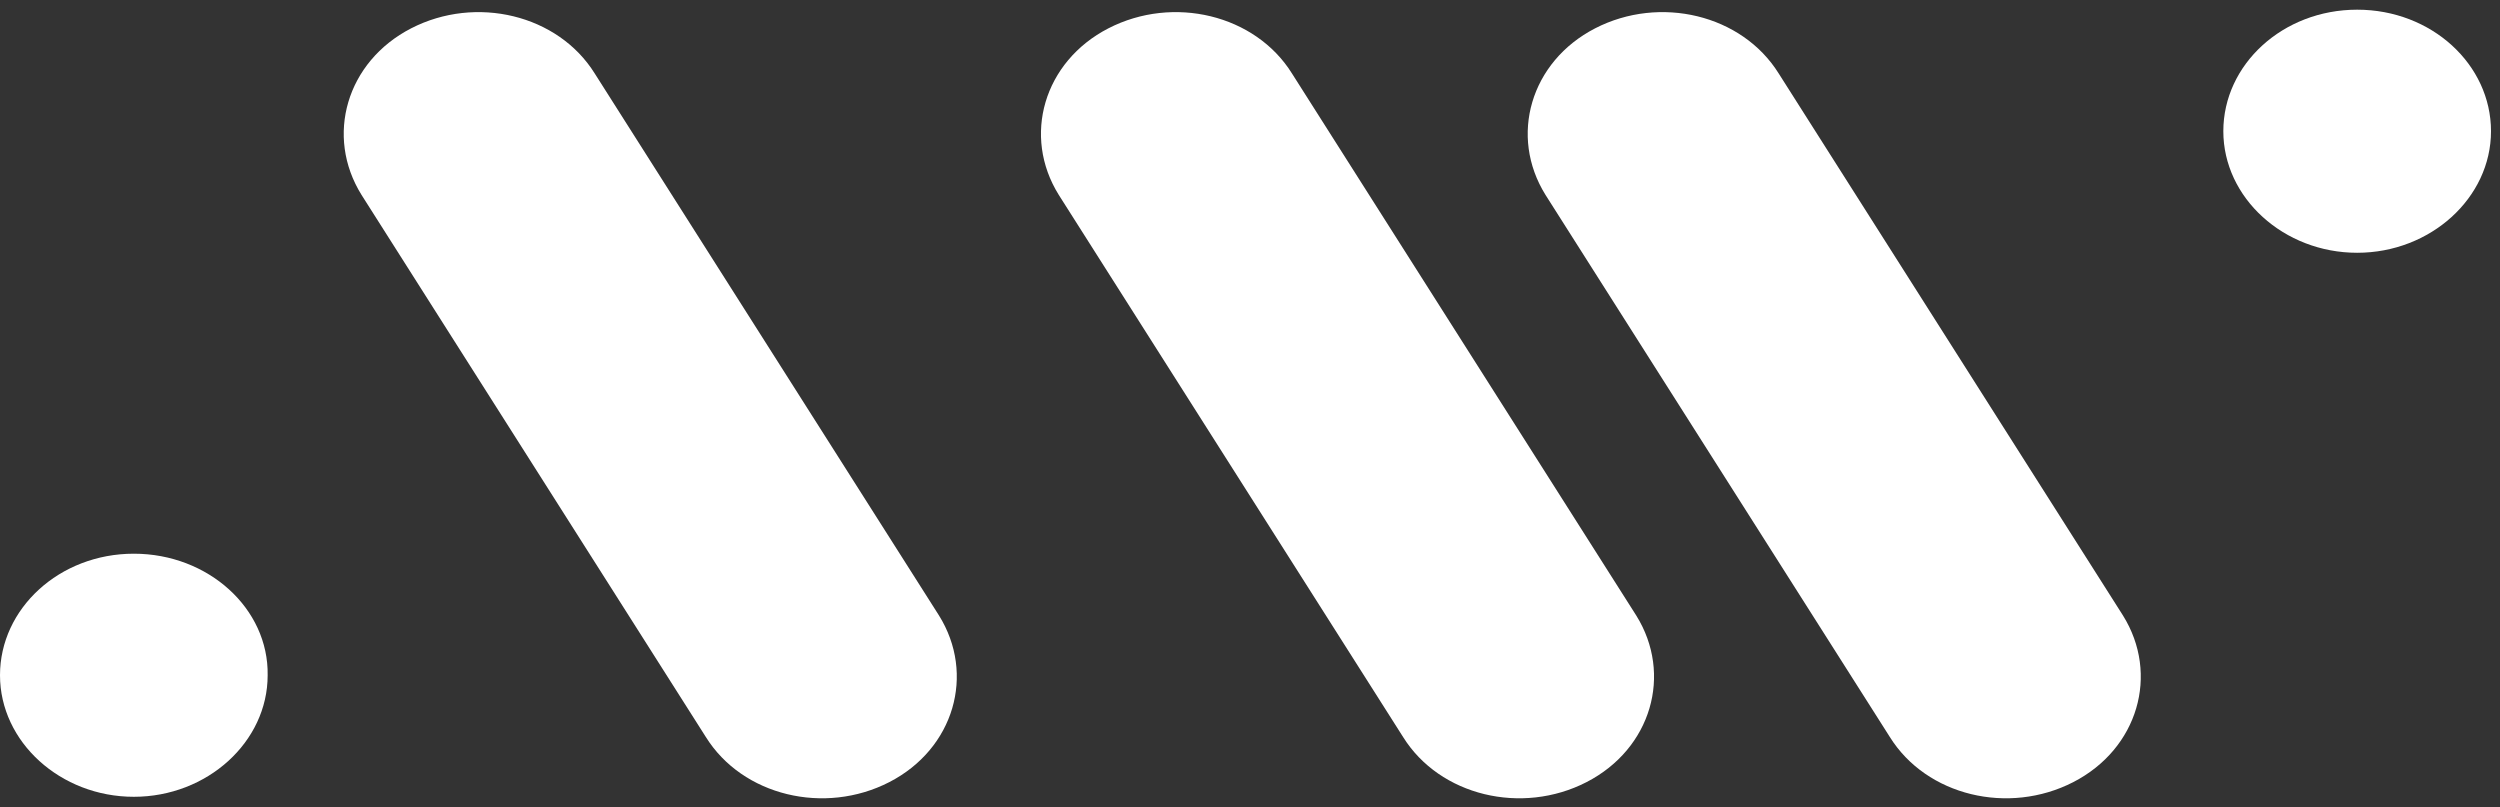 <svg xmlns="http://www.w3.org/2000/svg" width="127" height="41" viewBox="0 0 127 41" fill="none"><rect x="0" y="0" width="127" height="41" fill="#333333" stroke="none"/><g clip-path="url(#clip0_1043_1430)"><path d="M30.21 3.729C28.346 0.741 24.179 -0.255 20.889 1.438C17.599 3.131 16.503 6.915 18.367 9.903L35.857 37.44C37.721 40.428 41.888 41.424 45.178 39.731C48.468 38.038 49.564 34.253 47.7 31.265L30.21 3.729Z" fill="white"></path><path d="M65.63 3.729C63.765 0.741 59.599 -0.255 56.309 1.438C53.019 3.131 51.922 6.915 53.787 9.903L71.277 37.44C73.141 40.428 77.308 41.424 80.598 39.731C83.887 38.038 84.984 34.253 83.12 31.265L65.63 3.729Z" fill="white"></path><path d="M90.356 3.729C88.492 0.741 84.325 -0.255 81.035 1.438C77.746 3.131 76.649 6.915 78.513 9.903L96.004 37.44C97.868 40.428 102.035 41.424 105.324 39.731C108.614 38.038 109.711 34.253 107.846 31.265L90.356 3.729Z" fill="white"></path><path d="M6.799 28.128C3.016 28.128 0 30.916 0 34.303C0 37.689 3.07 40.477 6.799 40.477C10.527 40.477 13.597 37.689 13.597 34.303C13.652 30.916 10.582 28.128 6.799 28.128Z" fill="white"></path><path d="M119.744 0.492C115.961 0.492 112.945 3.28 112.945 6.666C112.945 10.052 116.016 12.841 119.744 12.841C123.472 12.841 126.543 10.052 126.543 6.666C126.543 3.28 123.527 0.492 119.744 0.492Z" fill="white"></path></g><defs><clipPath id="clip0_1043_1430"><rect width="127" height="41" fill="white"></rect></clipPath></defs></svg>